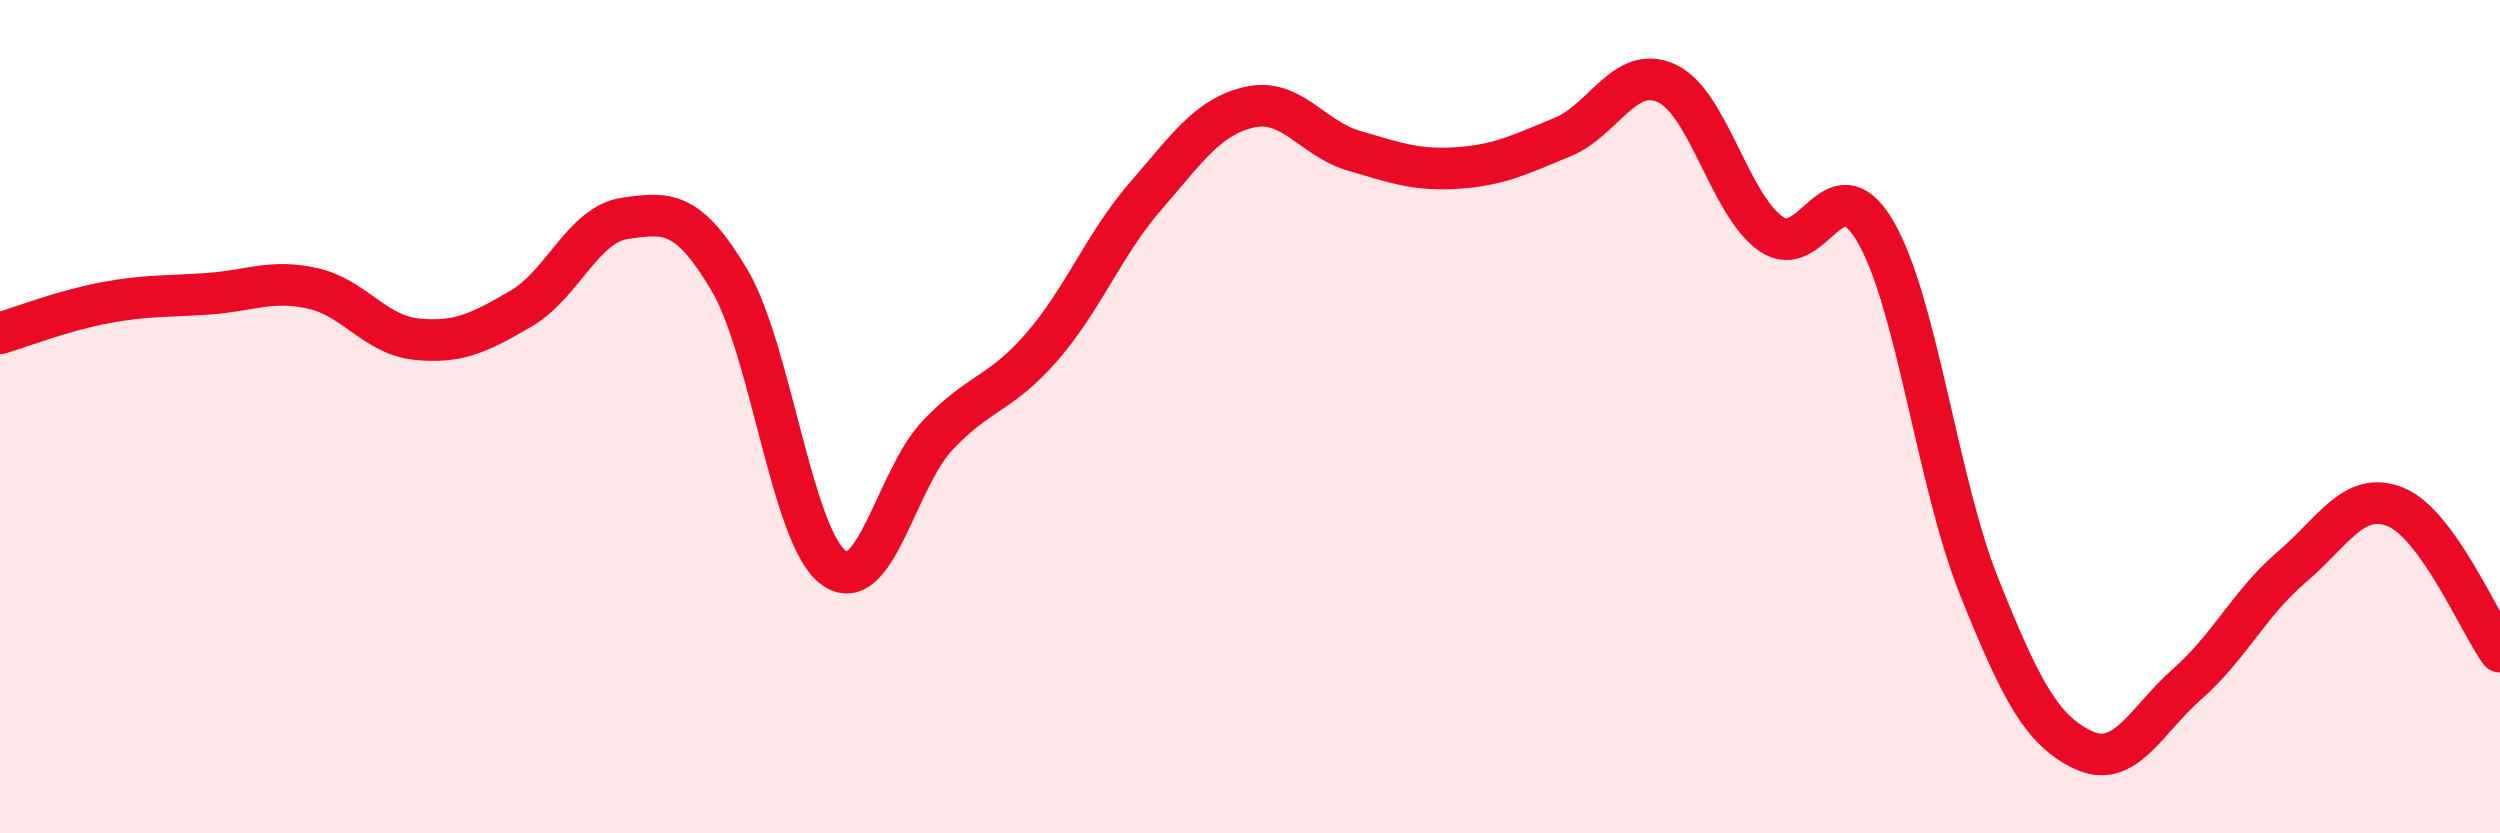 
    <svg width="60" height="20" viewBox="0 0 60 20" xmlns="http://www.w3.org/2000/svg">
      <path
        d="M 0,8 C 0.5,7.85 1.5,7.46 2.5,7.27 C 3.5,7.08 4,7.12 5,7.05 C 6,6.98 6.5,6.7 7.5,6.92 C 8.5,7.14 9,8.04 10,8.14 C 11,8.24 11.5,7.99 12.5,7.41 C 13.5,6.83 14,5.38 15,5.24 C 16,5.1 16.5,5.03 17.5,6.71 C 18.5,8.39 19,12.87 20,13.62 C 21,14.37 21.5,11.51 22.5,10.45 C 23.5,9.39 24,9.48 25,8.33 C 26,7.18 26.5,5.85 27.5,4.7 C 28.5,3.55 29,2.79 30,2.57 C 31,2.35 31.5,3.33 32.5,3.62 C 33.5,3.91 34,4.1 35,4.03 C 36,3.96 36.5,3.7 37.5,3.29 C 38.5,2.88 39,1.54 40,2 C 41,2.46 41.5,4.9 42.5,5.61 C 43.5,6.32 44,3.85 45,5.54 C 46,7.23 46.5,11.59 47.5,14.08 C 48.5,16.57 49,17.53 50,18 C 51,18.47 51.5,17.29 52.5,16.41 C 53.5,15.53 54,14.46 55,13.61 C 56,12.76 56.5,11.76 57.5,12.17 C 58.5,12.58 59.5,14.95 60,15.64L60 20L0 20Z"
        fill="#EB0A25"
        opacity="0.1"
        stroke-linecap="round"
        stroke-linejoin="round"
      />
      <path
        d="M 0,8 C 0.5,7.85 1.5,7.46 2.5,7.27 C 3.5,7.08 4,7.12 5,7.05 C 6,6.98 6.5,6.7 7.5,6.92 C 8.5,7.14 9,8.04 10,8.14 C 11,8.24 11.5,7.99 12.5,7.41 C 13.5,6.83 14,5.38 15,5.24 C 16,5.1 16.5,5.03 17.5,6.71 C 18.5,8.39 19,12.87 20,13.62 C 21,14.37 21.5,11.51 22.5,10.45 C 23.5,9.39 24,9.48 25,8.33 C 26,7.18 26.5,5.85 27.5,4.7 C 28.5,3.55 29,2.79 30,2.57 C 31,2.35 31.5,3.33 32.5,3.62 C 33.5,3.91 34,4.1 35,4.03 C 36,3.96 36.5,3.7 37.5,3.29 C 38.5,2.88 39,1.54 40,2 C 41,2.46 41.5,4.9 42.5,5.61 C 43.5,6.32 44,3.85 45,5.54 C 46,7.23 46.5,11.59 47.5,14.08 C 48.5,16.57 49,17.53 50,18 C 51,18.47 51.5,17.29 52.5,16.41 C 53.5,15.53 54,14.46 55,13.61 C 56,12.76 56.5,11.76 57.5,12.17 C 58.5,12.58 59.5,14.95 60,15.64"
        stroke="#EB0A25"
        stroke-width="1"
        fill="none"
        stroke-linecap="round"
        stroke-linejoin="round"
      />
    </svg>
  